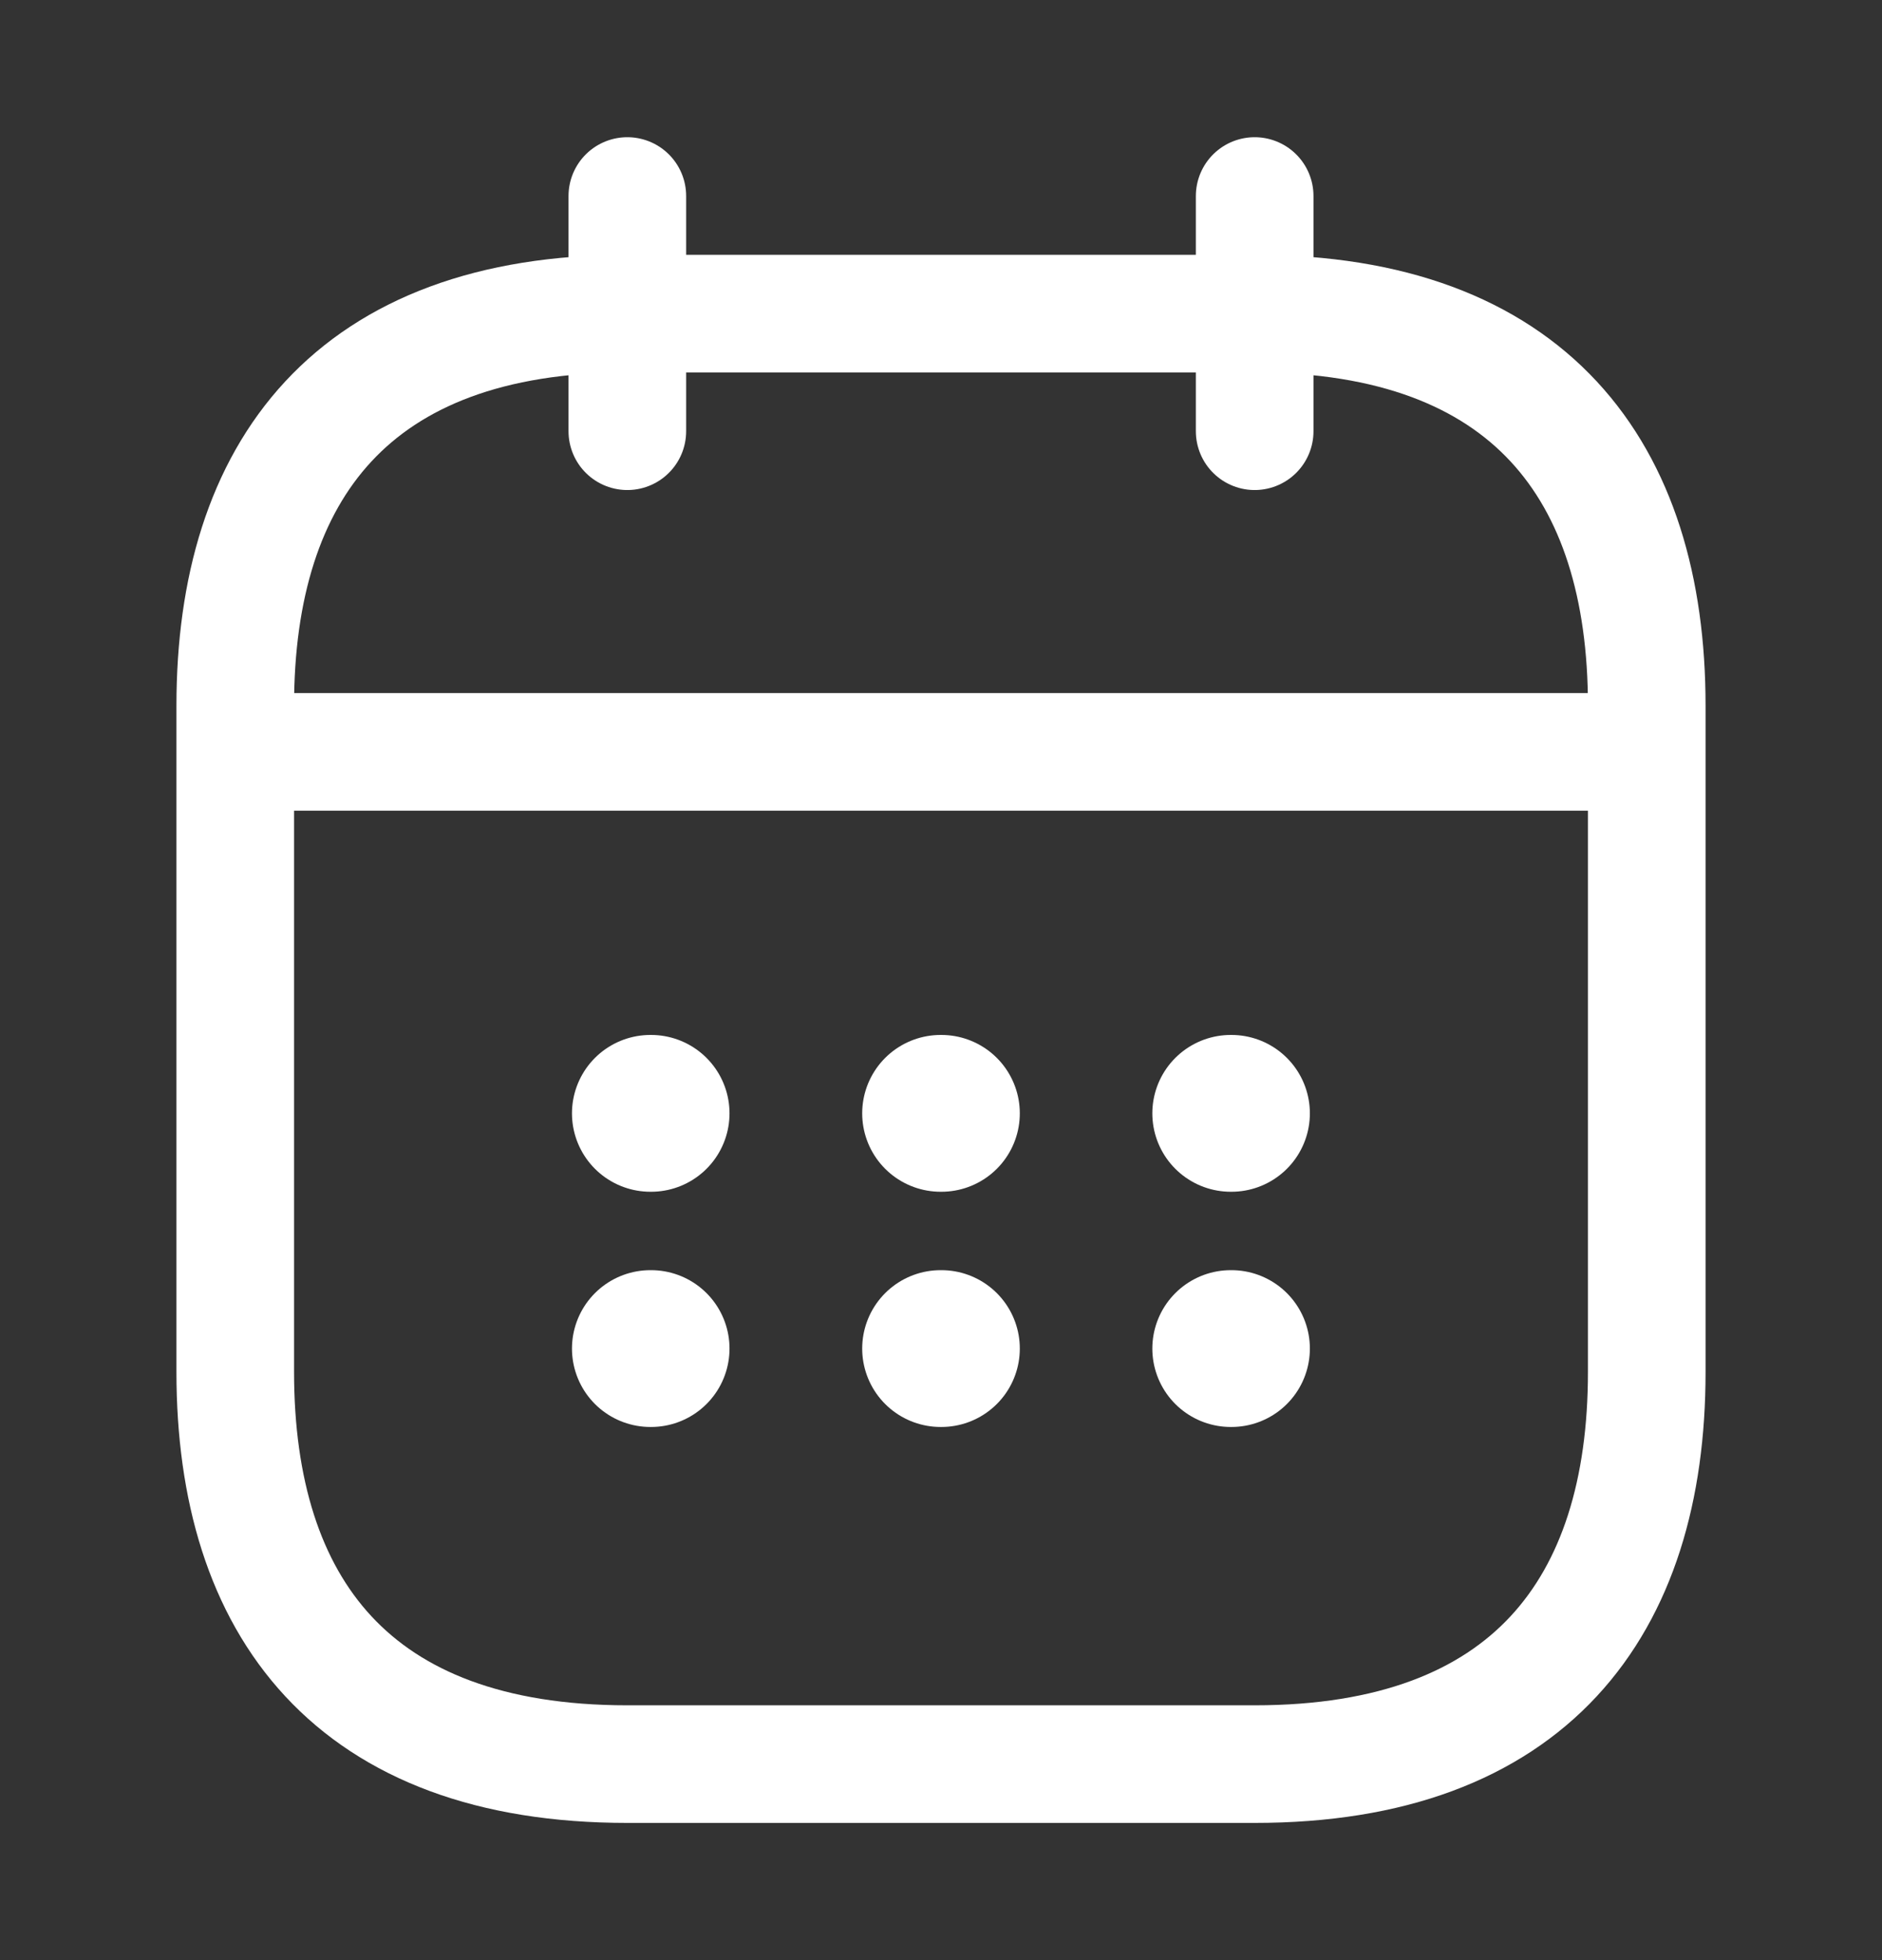 <svg width="24" height="25" viewBox="0 0 24 25" fill="none" xmlns="http://www.w3.org/2000/svg">
<rect x="0" y="0" width="24" height="25" fill="#333333" stroke="none"/>
<path d="M8 2.5V5.5" stroke="white" stroke-width="1.5" stroke-miterlimit="10" stroke-linecap="round" stroke-linejoin="round"/>
<path d="M16 2.5V5.5" stroke="white" stroke-width="1.5" stroke-miterlimit="10" stroke-linecap="round" stroke-linejoin="round"/>
<path d="M3.5 9.59H20.5" stroke="white" stroke-width="1.5" stroke-miterlimit="10" stroke-linecap="round" stroke-linejoin="round"/>
<path d="M21 9V17.5C21 20.5 19.5 22.5 16 22.5H8C4.5 22.5 3 20.5 3 17.5V9C3 6 4.5 4 8 4H16C19.5 4 21 6 21 9Z" stroke="white" stroke-width="1.5" stroke-miterlimit="10" stroke-linecap="round" stroke-linejoin="round"/>
<path d="M15.695 14.2H15.704" stroke="white" stroke-width="2" stroke-linecap="round" stroke-linejoin="round"/>
<path d="M15.695 17.2H15.704" stroke="white" stroke-width="2" stroke-linecap="round" stroke-linejoin="round"/>
<path d="M11.995 14.2H12.005" stroke="white" stroke-width="2" stroke-linecap="round" stroke-linejoin="round"/>
<path d="M11.995 17.2H12.005" stroke="white" stroke-width="2" stroke-linecap="round" stroke-linejoin="round"/>
<path d="M8.294 14.2H8.303" stroke="white" stroke-width="2" stroke-linecap="round" stroke-linejoin="round"/>
<path d="M8.294 17.2H8.303" stroke="white" stroke-width="2" stroke-linecap="round" stroke-linejoin="round"/>
</svg>
